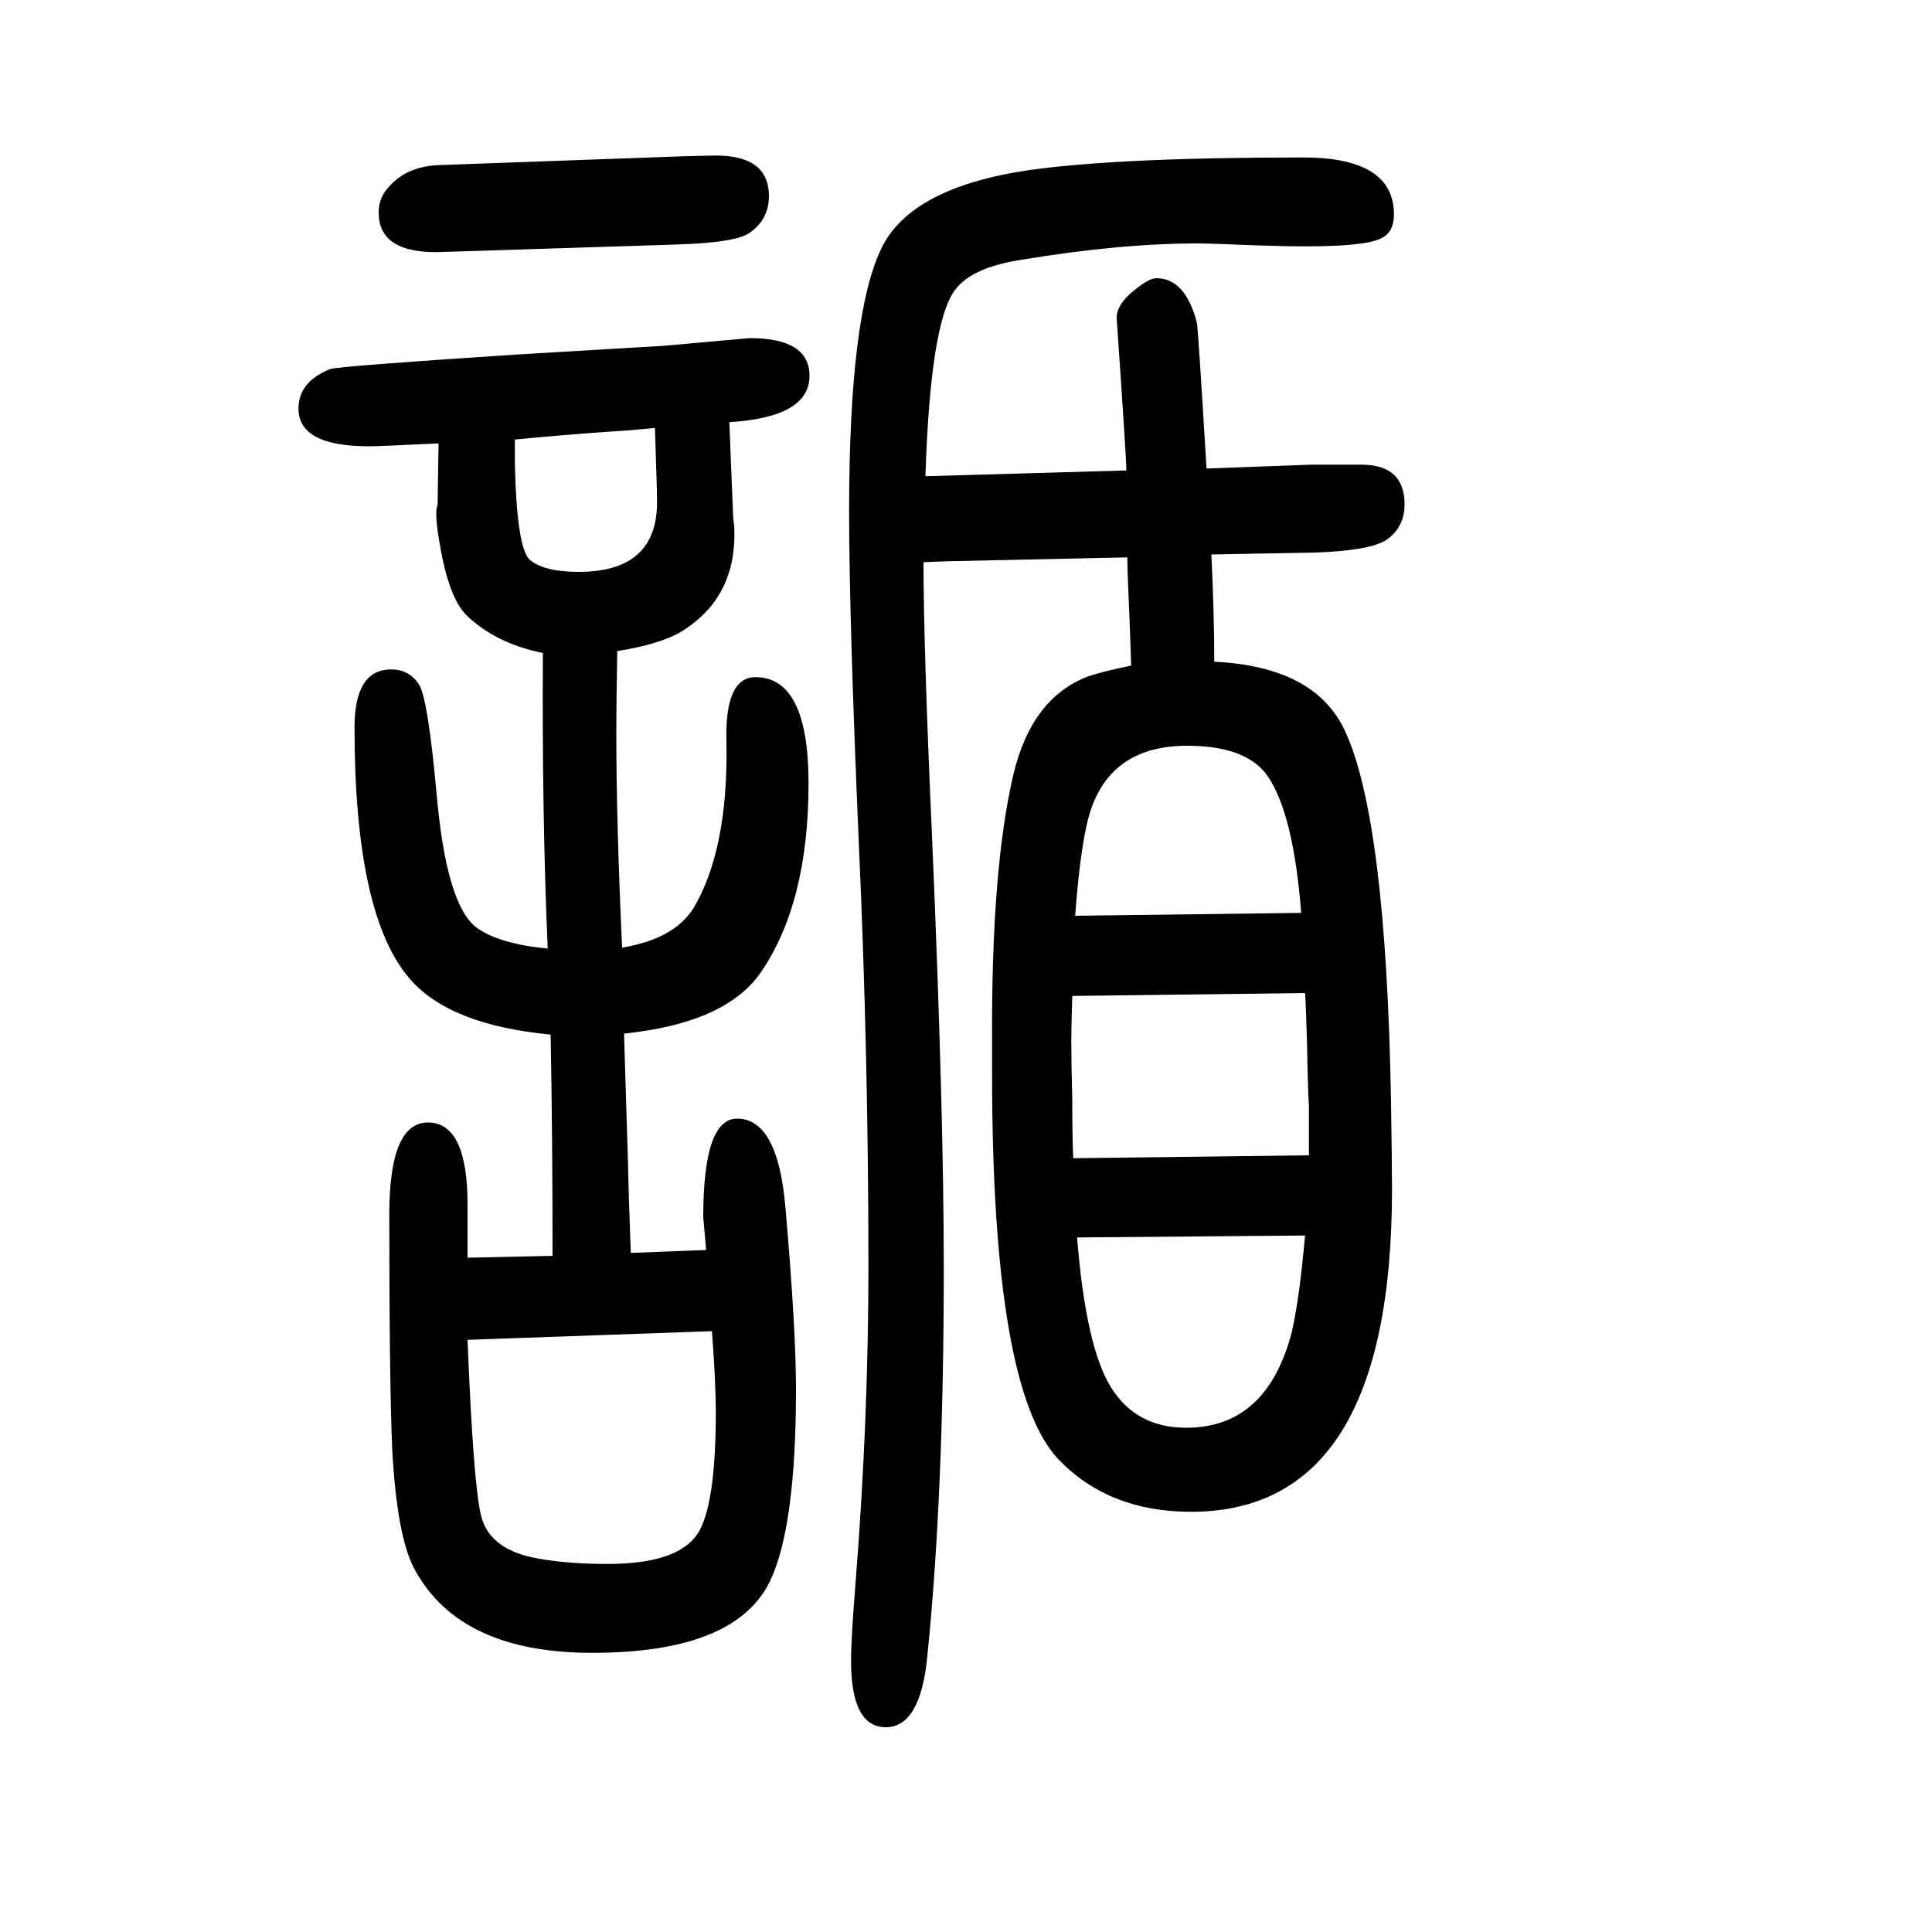 <svg xmlns="http://www.w3.org/2000/svg" xmlns:xlink="http://www.w3.org/1999/xlink" height="100" width="100" version="1.1"><path d="M1257 965q104 -5 135 -71q43 -91 48 -386q1 -64 1 -89q0 -334 -208 -334q-85 0 -137 54q-69 72 -69 399v8v25q-1 179 22 277q19 80 78 102q15 5 44 11q-1 33 -3 79q-1 21 -1 33l-186 -4l-25 -1q0 -88 9 -288q12 -281 12 -443q0 -234 -17 -401q-7 -74 -43 -74t-36 69
q0 23 5 85q13 166 13 323q0 218 -10 439q-10 232 -10 343q0 202 33 271q30 64 154 82q93 13 283 13q94 0 94 -59q0 -19 -14 -25q-16 -8 -77 -8q-23 0 -51 1q-50 2 -61 2q-81 0 -183 -17q-52 -8 -69 -32q-25 -35 -30 -192l208 6q0 13 -10 157q-1 16 24 34q11 8 17 8
q30 0 42 -46q1 -2 10 -151l109 4h51q45 0 45 -41q0 -24 -19 -37q-17 -11 -73 -13l-108 -2q3 -62 3 -111zM1110 513q0 -41 1 -62l244 3v52q-1 11 -2 65q-1 37 -2 51l-241 -3q-1 -33 -1 -46q0 -24 1 -60zM1115 369q9 -113 35 -155t78 -42q83 0 109 98q8 34 14 101zM1113 702
l234 3q-8 103 -35 142q-22 31 -83 31q-76 0 -99 -64q-11 -31 -17 -112zM562 974q-49 10 -79 39q-16 16 -25 59q-8 40 -6 52q1 3 1 4l1 63q-61 -3 -72 -3q-73 0 -73 39q0 28 33 41q10 3 193 15l152 9l89 8q62 0 62 -39q0 -43 -83 -48l4 -99l1 -8q4 -74 -55 -110
q-22 -13 -66 -20q-1 -53 -1 -84q0 -94 6 -223q54 9 74 41q36 61 34 171q-2 68 30 68q55 0 55 -110q0 -123 -49 -195q-36 -53 -142 -64l4 -131l1 -39l2 -57l78 3l-3 34q0 102 35 102q42 0 50 -91q11 -126 11 -189q0 -143 -27 -199q-36 -74 -184 -74q-136 0 -183 85
q-19 33 -24 126q-3 69 -3 243q0 95 40 95q41 0 41 -85v-55l88 2q0 125 -2 229q-105 10 -146 58q-57 66 -57 260q0 60 38 60q19 0 29 -16q9 -15 18 -113q10 -114 41 -138q23 -17 74 -22q-6 136 -5 306zM678 1207q-30 -3 -50 -4q-54 -4 -95 -8v-25q2 -89 16 -100
q15 -12 50 -12q85 0 81 79v6zM484 263q6 -150 14 -182q8 -33 52 -43q33 -7 79 -7q72 0 93 31q19 29 19 126q0 31 -4 84zM452 1479l249 9q34 1 40 1q55 0 55 -42q0 -24 -20 -38q-14 -10 -72 -12l-219 -7l-34 -1q-59 0 -59 41q0 15 10 26q18 21 50 23z" style="" transform="scale(0.05 -0.05) translate(0 -1650)"/></svg>